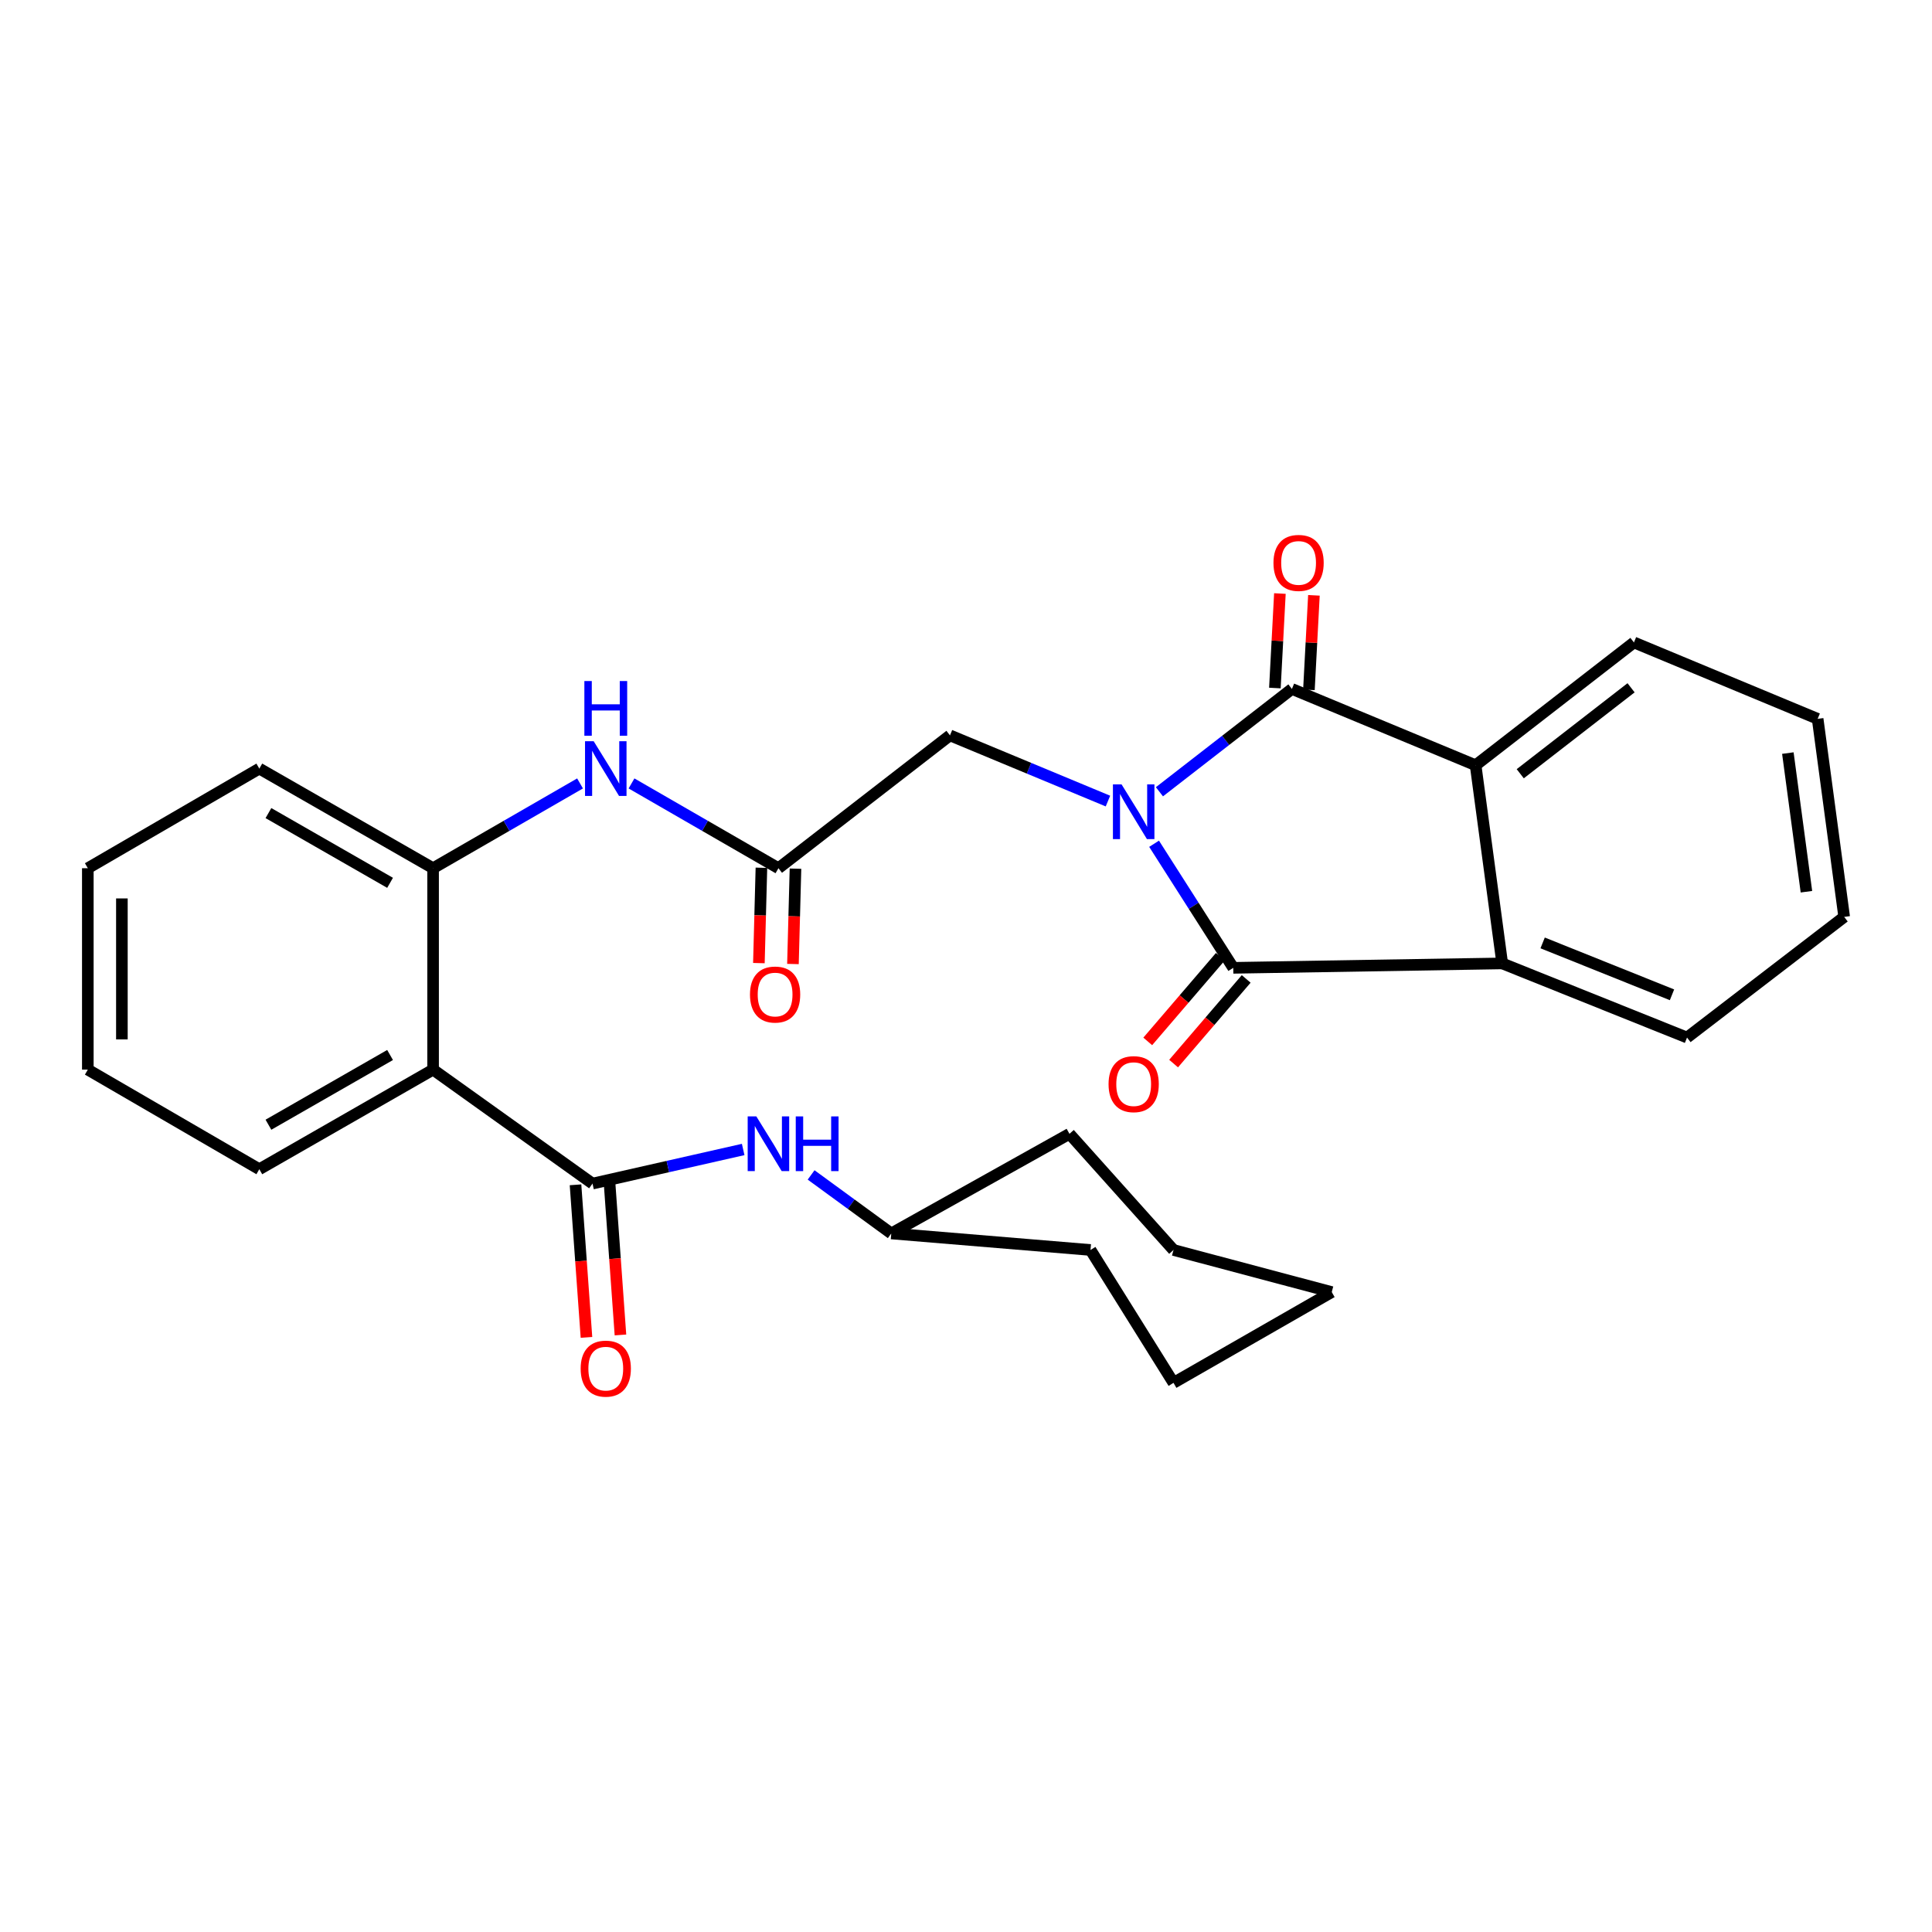 <?xml version='1.0' encoding='iso-8859-1'?>
<svg version='1.1' baseProfile='full'
              xmlns='http://www.w3.org/2000/svg'
                      xmlns:rdkit='http://www.rdkit.org/xml'
                      xmlns:xlink='http://www.w3.org/1999/xlink'
                  xml:space='preserve'
width='1000px' height='1000px' viewBox='0 0 1000 1000'>
<!-- END OF HEADER -->
<rect style='opacity:1.0;fill:#FFFFFF;stroke:none' width='1000' height='1000' x='0' y='0'> </rect>
<path class='bond-0' d='M 600.12,409.82 L 634.404,383.206' style='fill:none;fill-rule:evenodd;stroke:#0000FF;stroke-width:6px;stroke-linecap:butt;stroke-linejoin:miter;stroke-opacity:1' />
<path class='bond-0' d='M 634.404,383.206 L 668.687,356.592' style='fill:none;fill-rule:evenodd;stroke:#000000;stroke-width:6px;stroke-linecap:butt;stroke-linejoin:miter;stroke-opacity:1' />
<path class='bond-1' d='M 597.352,436.725 L 617.843,468.838' style='fill:none;fill-rule:evenodd;stroke:#0000FF;stroke-width:6px;stroke-linecap:butt;stroke-linejoin:miter;stroke-opacity:1' />
<path class='bond-1' d='M 617.843,468.838 L 638.334,500.951' style='fill:none;fill-rule:evenodd;stroke:#000000;stroke-width:6px;stroke-linecap:butt;stroke-linejoin:miter;stroke-opacity:1' />
<path class='bond-7' d='M 573.474,414.632 L 532.587,397.629' style='fill:none;fill-rule:evenodd;stroke:#0000FF;stroke-width:6px;stroke-linecap:butt;stroke-linejoin:miter;stroke-opacity:1' />
<path class='bond-7' d='M 532.587,397.629 L 491.701,380.625' style='fill:none;fill-rule:evenodd;stroke:#000000;stroke-width:6px;stroke-linecap:butt;stroke-linejoin:miter;stroke-opacity:1' />
<path class='bond-3' d='M 668.687,356.592 L 763.774,396.086' style='fill:none;fill-rule:evenodd;stroke:#000000;stroke-width:6px;stroke-linecap:butt;stroke-linejoin:miter;stroke-opacity:1' />
<path class='bond-11' d='M 677.493,357.058 L 678.788,332.6' style='fill:none;fill-rule:evenodd;stroke:#000000;stroke-width:6px;stroke-linecap:butt;stroke-linejoin:miter;stroke-opacity:1' />
<path class='bond-11' d='M 678.788,332.6 L 680.083,308.141' style='fill:none;fill-rule:evenodd;stroke:#FF0000;stroke-width:6px;stroke-linecap:butt;stroke-linejoin:miter;stroke-opacity:1' />
<path class='bond-11' d='M 659.882,356.125 L 661.177,331.667' style='fill:none;fill-rule:evenodd;stroke:#000000;stroke-width:6px;stroke-linecap:butt;stroke-linejoin:miter;stroke-opacity:1' />
<path class='bond-11' d='M 661.177,331.667 L 662.472,307.209' style='fill:none;fill-rule:evenodd;stroke:#FF0000;stroke-width:6px;stroke-linecap:butt;stroke-linejoin:miter;stroke-opacity:1' />
<path class='bond-2' d='M 638.334,500.951 L 777.55,498.659' style='fill:none;fill-rule:evenodd;stroke:#000000;stroke-width:6px;stroke-linecap:butt;stroke-linejoin:miter;stroke-opacity:1' />
<path class='bond-12' d='M 631.64,495.212 L 612.855,517.121' style='fill:none;fill-rule:evenodd;stroke:#000000;stroke-width:6px;stroke-linecap:butt;stroke-linejoin:miter;stroke-opacity:1' />
<path class='bond-12' d='M 612.855,517.121 L 594.069,539.031' style='fill:none;fill-rule:evenodd;stroke:#FF0000;stroke-width:6px;stroke-linecap:butt;stroke-linejoin:miter;stroke-opacity:1' />
<path class='bond-12' d='M 645.028,506.691 L 626.243,528.6' style='fill:none;fill-rule:evenodd;stroke:#000000;stroke-width:6px;stroke-linecap:butt;stroke-linejoin:miter;stroke-opacity:1' />
<path class='bond-12' d='M 626.243,528.6 L 607.458,550.51' style='fill:none;fill-rule:evenodd;stroke:#FF0000;stroke-width:6px;stroke-linecap:butt;stroke-linejoin:miter;stroke-opacity:1' />
<path class='bond-18' d='M 777.55,498.659 L 873.205,537.036' style='fill:none;fill-rule:evenodd;stroke:#000000;stroke-width:6px;stroke-linecap:butt;stroke-linejoin:miter;stroke-opacity:1' />
<path class='bond-18' d='M 798.465,488.048 L 865.423,514.912' style='fill:none;fill-rule:evenodd;stroke:#000000;stroke-width:6px;stroke-linecap:butt;stroke-linejoin:miter;stroke-opacity:1' />
<path class='bond-29' d='M 777.55,498.659 L 763.774,396.086' style='fill:none;fill-rule:evenodd;stroke:#000000;stroke-width:6px;stroke-linecap:butt;stroke-linejoin:miter;stroke-opacity:1' />
<path class='bond-17' d='M 763.774,396.086 L 845.722,332.528' style='fill:none;fill-rule:evenodd;stroke:#000000;stroke-width:6px;stroke-linecap:butt;stroke-linejoin:miter;stroke-opacity:1' />
<path class='bond-17' d='M 786.875,400.488 L 844.238,355.998' style='fill:none;fill-rule:evenodd;stroke:#000000;stroke-width:6px;stroke-linecap:butt;stroke-linejoin:miter;stroke-opacity:1' />
<path class='bond-4' d='M 306.681,612.626 L 224.165,553.634' style='fill:none;fill-rule:evenodd;stroke:#000000;stroke-width:6px;stroke-linecap:butt;stroke-linejoin:miter;stroke-opacity:1' />
<path class='bond-10' d='M 306.681,612.626 L 345.674,603.798' style='fill:none;fill-rule:evenodd;stroke:#000000;stroke-width:6px;stroke-linecap:butt;stroke-linejoin:miter;stroke-opacity:1' />
<path class='bond-10' d='M 345.674,603.798 L 384.667,594.971' style='fill:none;fill-rule:evenodd;stroke:#0000FF;stroke-width:6px;stroke-linecap:butt;stroke-linejoin:miter;stroke-opacity:1' />
<path class='bond-13' d='M 297.886,613.257 L 300.72,652.745' style='fill:none;fill-rule:evenodd;stroke:#000000;stroke-width:6px;stroke-linecap:butt;stroke-linejoin:miter;stroke-opacity:1' />
<path class='bond-13' d='M 300.72,652.745 L 303.554,692.233' style='fill:none;fill-rule:evenodd;stroke:#FF0000;stroke-width:6px;stroke-linecap:butt;stroke-linejoin:miter;stroke-opacity:1' />
<path class='bond-13' d='M 315.477,611.994 L 318.311,651.482' style='fill:none;fill-rule:evenodd;stroke:#000000;stroke-width:6px;stroke-linecap:butt;stroke-linejoin:miter;stroke-opacity:1' />
<path class='bond-13' d='M 318.311,651.482 L 321.145,690.97' style='fill:none;fill-rule:evenodd;stroke:#FF0000;stroke-width:6px;stroke-linecap:butt;stroke-linejoin:miter;stroke-opacity:1' />
<path class='bond-5' d='M 224.165,553.634 L 224.165,449.386' style='fill:none;fill-rule:evenodd;stroke:#000000;stroke-width:6px;stroke-linecap:butt;stroke-linejoin:miter;stroke-opacity:1' />
<path class='bond-16' d='M 224.165,553.634 L 134.222,605.189' style='fill:none;fill-rule:evenodd;stroke:#000000;stroke-width:6px;stroke-linecap:butt;stroke-linejoin:miter;stroke-opacity:1' />
<path class='bond-16' d='M 201.903,546.066 L 138.943,582.155' style='fill:none;fill-rule:evenodd;stroke:#000000;stroke-width:6px;stroke-linecap:butt;stroke-linejoin:miter;stroke-opacity:1' />
<path class='bond-6' d='M 224.165,449.386 L 262.197,427.445' style='fill:none;fill-rule:evenodd;stroke:#000000;stroke-width:6px;stroke-linecap:butt;stroke-linejoin:miter;stroke-opacity:1' />
<path class='bond-6' d='M 262.197,427.445 L 300.23,405.505' style='fill:none;fill-rule:evenodd;stroke:#0000FF;stroke-width:6px;stroke-linecap:butt;stroke-linejoin:miter;stroke-opacity:1' />
<path class='bond-19' d='M 224.165,449.386 L 134.222,397.82' style='fill:none;fill-rule:evenodd;stroke:#000000;stroke-width:6px;stroke-linecap:butt;stroke-linejoin:miter;stroke-opacity:1' />
<path class='bond-19' d='M 201.902,456.951 L 138.942,420.855' style='fill:none;fill-rule:evenodd;stroke:#000000;stroke-width:6px;stroke-linecap:butt;stroke-linejoin:miter;stroke-opacity:1' />
<path class='bond-8' d='M 491.701,380.625 L 402.924,449.386' style='fill:none;fill-rule:evenodd;stroke:#000000;stroke-width:6px;stroke-linecap:butt;stroke-linejoin:miter;stroke-opacity:1' />
<path class='bond-9' d='M 402.924,449.386 L 364.897,427.446' style='fill:none;fill-rule:evenodd;stroke:#000000;stroke-width:6px;stroke-linecap:butt;stroke-linejoin:miter;stroke-opacity:1' />
<path class='bond-9' d='M 364.897,427.446 L 326.869,405.505' style='fill:none;fill-rule:evenodd;stroke:#0000FF;stroke-width:6px;stroke-linecap:butt;stroke-linejoin:miter;stroke-opacity:1' />
<path class='bond-14' d='M 394.109,449.152 L 393.454,473.826' style='fill:none;fill-rule:evenodd;stroke:#000000;stroke-width:6px;stroke-linecap:butt;stroke-linejoin:miter;stroke-opacity:1' />
<path class='bond-14' d='M 393.454,473.826 L 392.799,498.5' style='fill:none;fill-rule:evenodd;stroke:#FF0000;stroke-width:6px;stroke-linecap:butt;stroke-linejoin:miter;stroke-opacity:1' />
<path class='bond-14' d='M 411.739,449.62 L 411.084,474.294' style='fill:none;fill-rule:evenodd;stroke:#000000;stroke-width:6px;stroke-linecap:butt;stroke-linejoin:miter;stroke-opacity:1' />
<path class='bond-14' d='M 411.084,474.294 L 410.429,498.969' style='fill:none;fill-rule:evenodd;stroke:#FF0000;stroke-width:6px;stroke-linecap:butt;stroke-linejoin:miter;stroke-opacity:1' />
<path class='bond-15' d='M 419.83,608.139 L 440.574,623.286' style='fill:none;fill-rule:evenodd;stroke:#0000FF;stroke-width:6px;stroke-linecap:butt;stroke-linejoin:miter;stroke-opacity:1' />
<path class='bond-15' d='M 440.574,623.286 L 461.319,638.433' style='fill:none;fill-rule:evenodd;stroke:#000000;stroke-width:6px;stroke-linecap:butt;stroke-linejoin:miter;stroke-opacity:1' />
<path class='bond-20' d='M 461.319,638.433 L 564.449,646.986' style='fill:none;fill-rule:evenodd;stroke:#000000;stroke-width:6px;stroke-linecap:butt;stroke-linejoin:miter;stroke-opacity:1' />
<path class='bond-21' d='M 461.319,638.433 L 553.554,586.867' style='fill:none;fill-rule:evenodd;stroke:#000000;stroke-width:6px;stroke-linecap:butt;stroke-linejoin:miter;stroke-opacity:1' />
<path class='bond-31' d='M 134.222,605.189 L 45.455,553.634' style='fill:none;fill-rule:evenodd;stroke:#000000;stroke-width:6px;stroke-linecap:butt;stroke-linejoin:miter;stroke-opacity:1' />
<path class='bond-24' d='M 845.722,332.528 L 940.809,372.072' style='fill:none;fill-rule:evenodd;stroke:#000000;stroke-width:6px;stroke-linecap:butt;stroke-linejoin:miter;stroke-opacity:1' />
<path class='bond-23' d='M 873.205,537.036 L 954.545,474.586' style='fill:none;fill-rule:evenodd;stroke:#000000;stroke-width:6px;stroke-linecap:butt;stroke-linejoin:miter;stroke-opacity:1' />
<path class='bond-25' d='M 134.222,397.82 L 45.455,449.386' style='fill:none;fill-rule:evenodd;stroke:#000000;stroke-width:6px;stroke-linecap:butt;stroke-linejoin:miter;stroke-opacity:1' />
<path class='bond-26' d='M 564.449,646.986 L 607.403,715.756' style='fill:none;fill-rule:evenodd;stroke:#000000;stroke-width:6px;stroke-linecap:butt;stroke-linejoin:miter;stroke-opacity:1' />
<path class='bond-27' d='M 553.554,586.867 L 607.403,646.986' style='fill:none;fill-rule:evenodd;stroke:#000000;stroke-width:6px;stroke-linecap:butt;stroke-linejoin:miter;stroke-opacity:1' />
<path class='bond-22' d='M 45.455,553.634 L 45.455,449.386' style='fill:none;fill-rule:evenodd;stroke:#000000;stroke-width:6px;stroke-linecap:butt;stroke-linejoin:miter;stroke-opacity:1' />
<path class='bond-22' d='M 63.09,537.996 L 63.09,465.023' style='fill:none;fill-rule:evenodd;stroke:#000000;stroke-width:6px;stroke-linecap:butt;stroke-linejoin:miter;stroke-opacity:1' />
<path class='bond-30' d='M 954.545,474.586 L 940.809,372.072' style='fill:none;fill-rule:evenodd;stroke:#000000;stroke-width:6px;stroke-linecap:butt;stroke-linejoin:miter;stroke-opacity:1' />
<path class='bond-30' d='M 935.005,461.551 L 925.39,389.791' style='fill:none;fill-rule:evenodd;stroke:#000000;stroke-width:6px;stroke-linecap:butt;stroke-linejoin:miter;stroke-opacity:1' />
<path class='bond-32' d='M 607.403,715.756 L 689.311,668.776' style='fill:none;fill-rule:evenodd;stroke:#000000;stroke-width:6px;stroke-linecap:butt;stroke-linejoin:miter;stroke-opacity:1' />
<path class='bond-28' d='M 607.403,646.986 L 689.311,668.776' style='fill:none;fill-rule:evenodd;stroke:#000000;stroke-width:6px;stroke-linecap:butt;stroke-linejoin:miter;stroke-opacity:1' />
<path  class='atom-0' d='M 580.528 406.009
L 589.808 421.009
Q 590.728 422.489, 592.208 425.169
Q 593.688 427.849, 593.768 428.009
L 593.768 406.009
L 597.528 406.009
L 597.528 434.329
L 593.648 434.329
L 583.688 417.929
Q 582.528 416.009, 581.288 413.809
Q 580.088 411.609, 579.728 410.929
L 579.728 434.329
L 576.048 434.329
L 576.048 406.009
L 580.528 406.009
' fill='#0000FF'/>
<path  class='atom-10' d='M 307.289 383.66
L 316.569 398.66
Q 317.489 400.14, 318.969 402.82
Q 320.449 405.5, 320.529 405.66
L 320.529 383.66
L 324.289 383.66
L 324.289 411.98
L 320.409 411.98
L 310.449 395.58
Q 309.289 393.66, 308.049 391.46
Q 306.849 389.26, 306.489 388.58
L 306.489 411.98
L 302.809 411.98
L 302.809 383.66
L 307.289 383.66
' fill='#0000FF'/>
<path  class='atom-10' d='M 302.469 352.508
L 306.309 352.508
L 306.309 364.548
L 320.789 364.548
L 320.789 352.508
L 324.629 352.508
L 324.629 380.828
L 320.789 380.828
L 320.789 367.748
L 306.309 367.748
L 306.309 380.828
L 302.469 380.828
L 302.469 352.508
' fill='#0000FF'/>
<path  class='atom-11' d='M 391.481 577.851
L 400.761 592.851
Q 401.681 594.331, 403.161 597.011
Q 404.641 599.691, 404.721 599.851
L 404.721 577.851
L 408.481 577.851
L 408.481 606.171
L 404.601 606.171
L 394.641 589.771
Q 393.481 587.851, 392.241 585.651
Q 391.041 583.451, 390.681 582.771
L 390.681 606.171
L 387.001 606.171
L 387.001 577.851
L 391.481 577.851
' fill='#0000FF'/>
<path  class='atom-11' d='M 411.881 577.851
L 415.721 577.851
L 415.721 589.891
L 430.201 589.891
L 430.201 577.851
L 434.041 577.851
L 434.041 606.171
L 430.201 606.171
L 430.201 593.091
L 415.721 593.091
L 415.721 606.171
L 411.881 606.171
L 411.881 577.851
' fill='#0000FF'/>
<path  class='atom-12' d='M 659.146 291.36
Q 659.146 284.56, 662.506 280.76
Q 665.866 276.96, 672.146 276.96
Q 678.426 276.96, 681.786 280.76
Q 685.146 284.56, 685.146 291.36
Q 685.146 298.24, 681.746 302.16
Q 678.346 306.04, 672.146 306.04
Q 665.906 306.04, 662.506 302.16
Q 659.146 298.28, 659.146 291.36
M 672.146 302.84
Q 676.466 302.84, 678.786 299.96
Q 681.146 297.04, 681.146 291.36
Q 681.146 285.8, 678.786 283
Q 676.466 280.16, 672.146 280.16
Q 667.826 280.16, 665.466 282.96
Q 663.146 285.76, 663.146 291.36
Q 663.146 297.08, 665.466 299.96
Q 667.826 302.84, 672.146 302.84
' fill='#FF0000'/>
<path  class='atom-13' d='M 573.788 561.15
Q 573.788 554.35, 577.148 550.55
Q 580.508 546.75, 586.788 546.75
Q 593.068 546.75, 596.428 550.55
Q 599.788 554.35, 599.788 561.15
Q 599.788 568.03, 596.388 571.95
Q 592.988 575.83, 586.788 575.83
Q 580.548 575.83, 577.148 571.95
Q 573.788 568.07, 573.788 561.15
M 586.788 572.63
Q 591.108 572.63, 593.428 569.75
Q 595.788 566.83, 595.788 561.15
Q 595.788 555.59, 593.428 552.79
Q 591.108 549.95, 586.788 549.95
Q 582.468 549.95, 580.108 552.75
Q 577.788 555.55, 577.788 561.15
Q 577.788 566.87, 580.108 569.75
Q 582.468 572.63, 586.788 572.63
' fill='#FF0000'/>
<path  class='atom-14' d='M 300.549 708.4
Q 300.549 701.6, 303.909 697.8
Q 307.269 694, 313.549 694
Q 319.829 694, 323.189 697.8
Q 326.549 701.6, 326.549 708.4
Q 326.549 715.28, 323.149 719.2
Q 319.749 723.08, 313.549 723.08
Q 307.309 723.08, 303.909 719.2
Q 300.549 715.32, 300.549 708.4
M 313.549 719.88
Q 317.869 719.88, 320.189 717
Q 322.549 714.08, 322.549 708.4
Q 322.549 702.84, 320.189 700.04
Q 317.869 697.2, 313.549 697.2
Q 309.229 697.2, 306.869 700
Q 304.549 702.8, 304.549 708.4
Q 304.549 714.12, 306.869 717
Q 309.229 719.88, 313.549 719.88
' fill='#FF0000'/>
<path  class='atom-15' d='M 388.19 514.768
Q 388.19 507.968, 391.55 504.168
Q 394.91 500.368, 401.19 500.368
Q 407.47 500.368, 410.83 504.168
Q 414.19 507.968, 414.19 514.768
Q 414.19 521.648, 410.79 525.568
Q 407.39 529.448, 401.19 529.448
Q 394.95 529.448, 391.55 525.568
Q 388.19 521.688, 388.19 514.768
M 401.19 526.248
Q 405.51 526.248, 407.83 523.368
Q 410.19 520.448, 410.19 514.768
Q 410.19 509.208, 407.83 506.408
Q 405.51 503.568, 401.19 503.568
Q 396.87 503.568, 394.51 506.368
Q 392.19 509.168, 392.19 514.768
Q 392.19 520.488, 394.51 523.368
Q 396.87 526.248, 401.19 526.248
' fill='#FF0000'/>
</svg>
